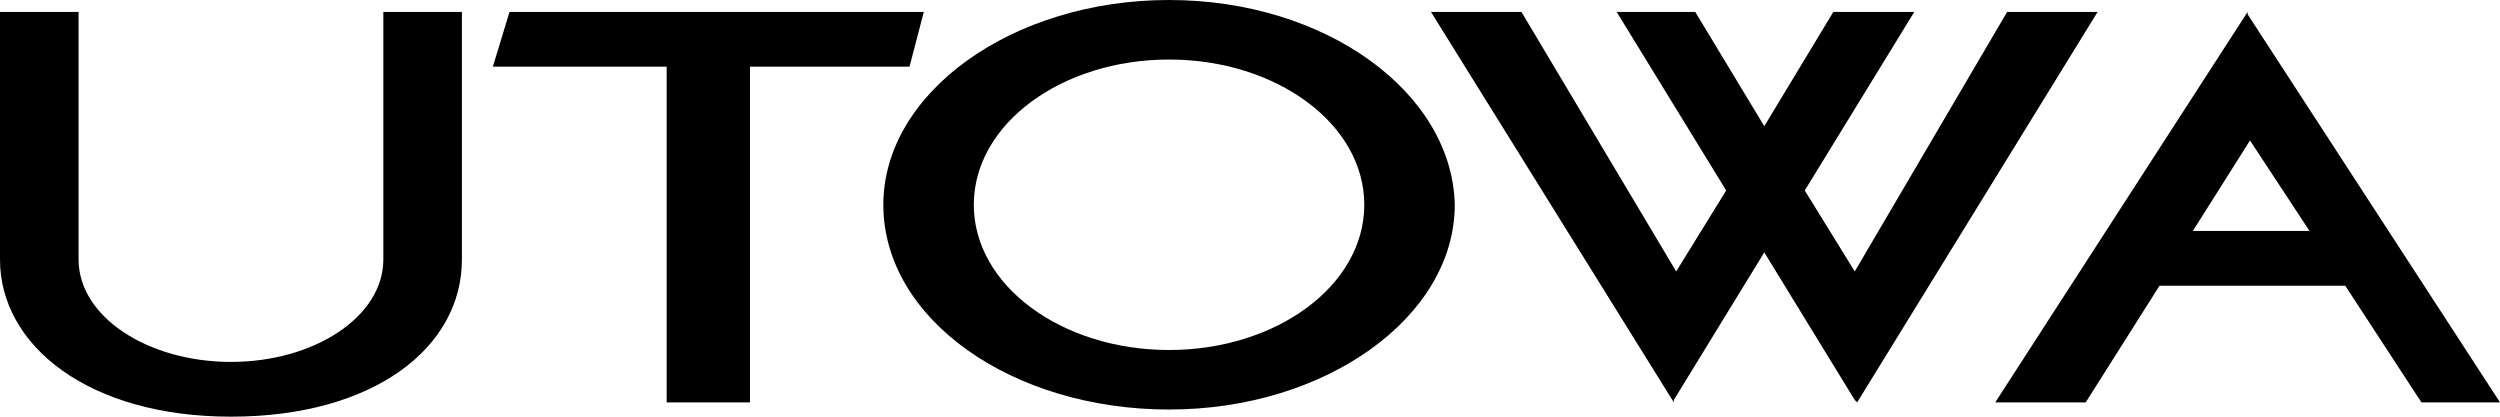 <?xml version="1.0" encoding="utf-8"?>
<!-- Generator: Adobe Illustrator 24.1.0, SVG Export Plug-In . SVG Version: 6.00 Build 0)  -->
<svg version="1.1" id="レイヤー_1" xmlns="http://www.w3.org/2000/svg" xmlns:xlink="http://www.w3.org/1999/xlink" x="0px"
	 y="0px" viewBox="0 0 105 17.5" style="enable-background:new 0 0 105 17.5;" xml:space="preserve">
<g id="XMLID_737_">
	<path id="XMLID_746_" d="M19.4,0.5h-3.3v10.4h0c0,2.4-2.9,4.3-6.4,4.3s-6.4-1.9-6.4-4.3V0.5H0v10.4h0c0,3.6,3.7,6.6,9.7,6.6
		c6,0,9.7-2.9,9.7-6.6L19.4,0.5L19.4,0.5z"/>
	<polygon id="XMLID_745_" points="88.1,0.5 84.3,0.5 77.9,11.4 75.8,8 80.4,0.5 77,0.5 74.1,5.3 71.2,0.5 67.9,0.5 72.5,8 
		70.4,11.4 63.9,0.5 60.1,0.5 70.3,16.9 70.3,16.8 70.3,16.8 74.1,10.6 77.9,16.8 77.9,16.8 78,16.9 	"/>
	<path id="XMLID_742_" d="M92.1,9.7l2.4-3.8L97,9.7H92.1z M94.4,0.6l0-0.1L83.8,16.9h3.8l3.1-4.9h7.8l3.2,4.9h3.3L94.4,0.6L94.4,0.6
		z"/>
	<polygon id="XMLID_741_" points="38.2,2.8 38.8,0.5 21.4,0.5 20.7,2.8 28,2.8 28,16.9 31.5,16.9 31.5,2.8 	"/>
	<path id="XMLID_738_" d="M49.1,14.7c-4.5,0-8.2-2.7-8.2-6.1c0-3.4,3.7-6.1,8.2-6.1s8.2,2.7,8.2,6.1C57.3,12,53.6,14.7,49.1,14.7
		 M49.1,0c-6.6,0-12,3.9-12,8.6c0,4.8,5.4,8.6,12,8.6s12-3.9,12-8.6C61,3.9,55.7,0,49.1,0"/>
</g>
</svg>
